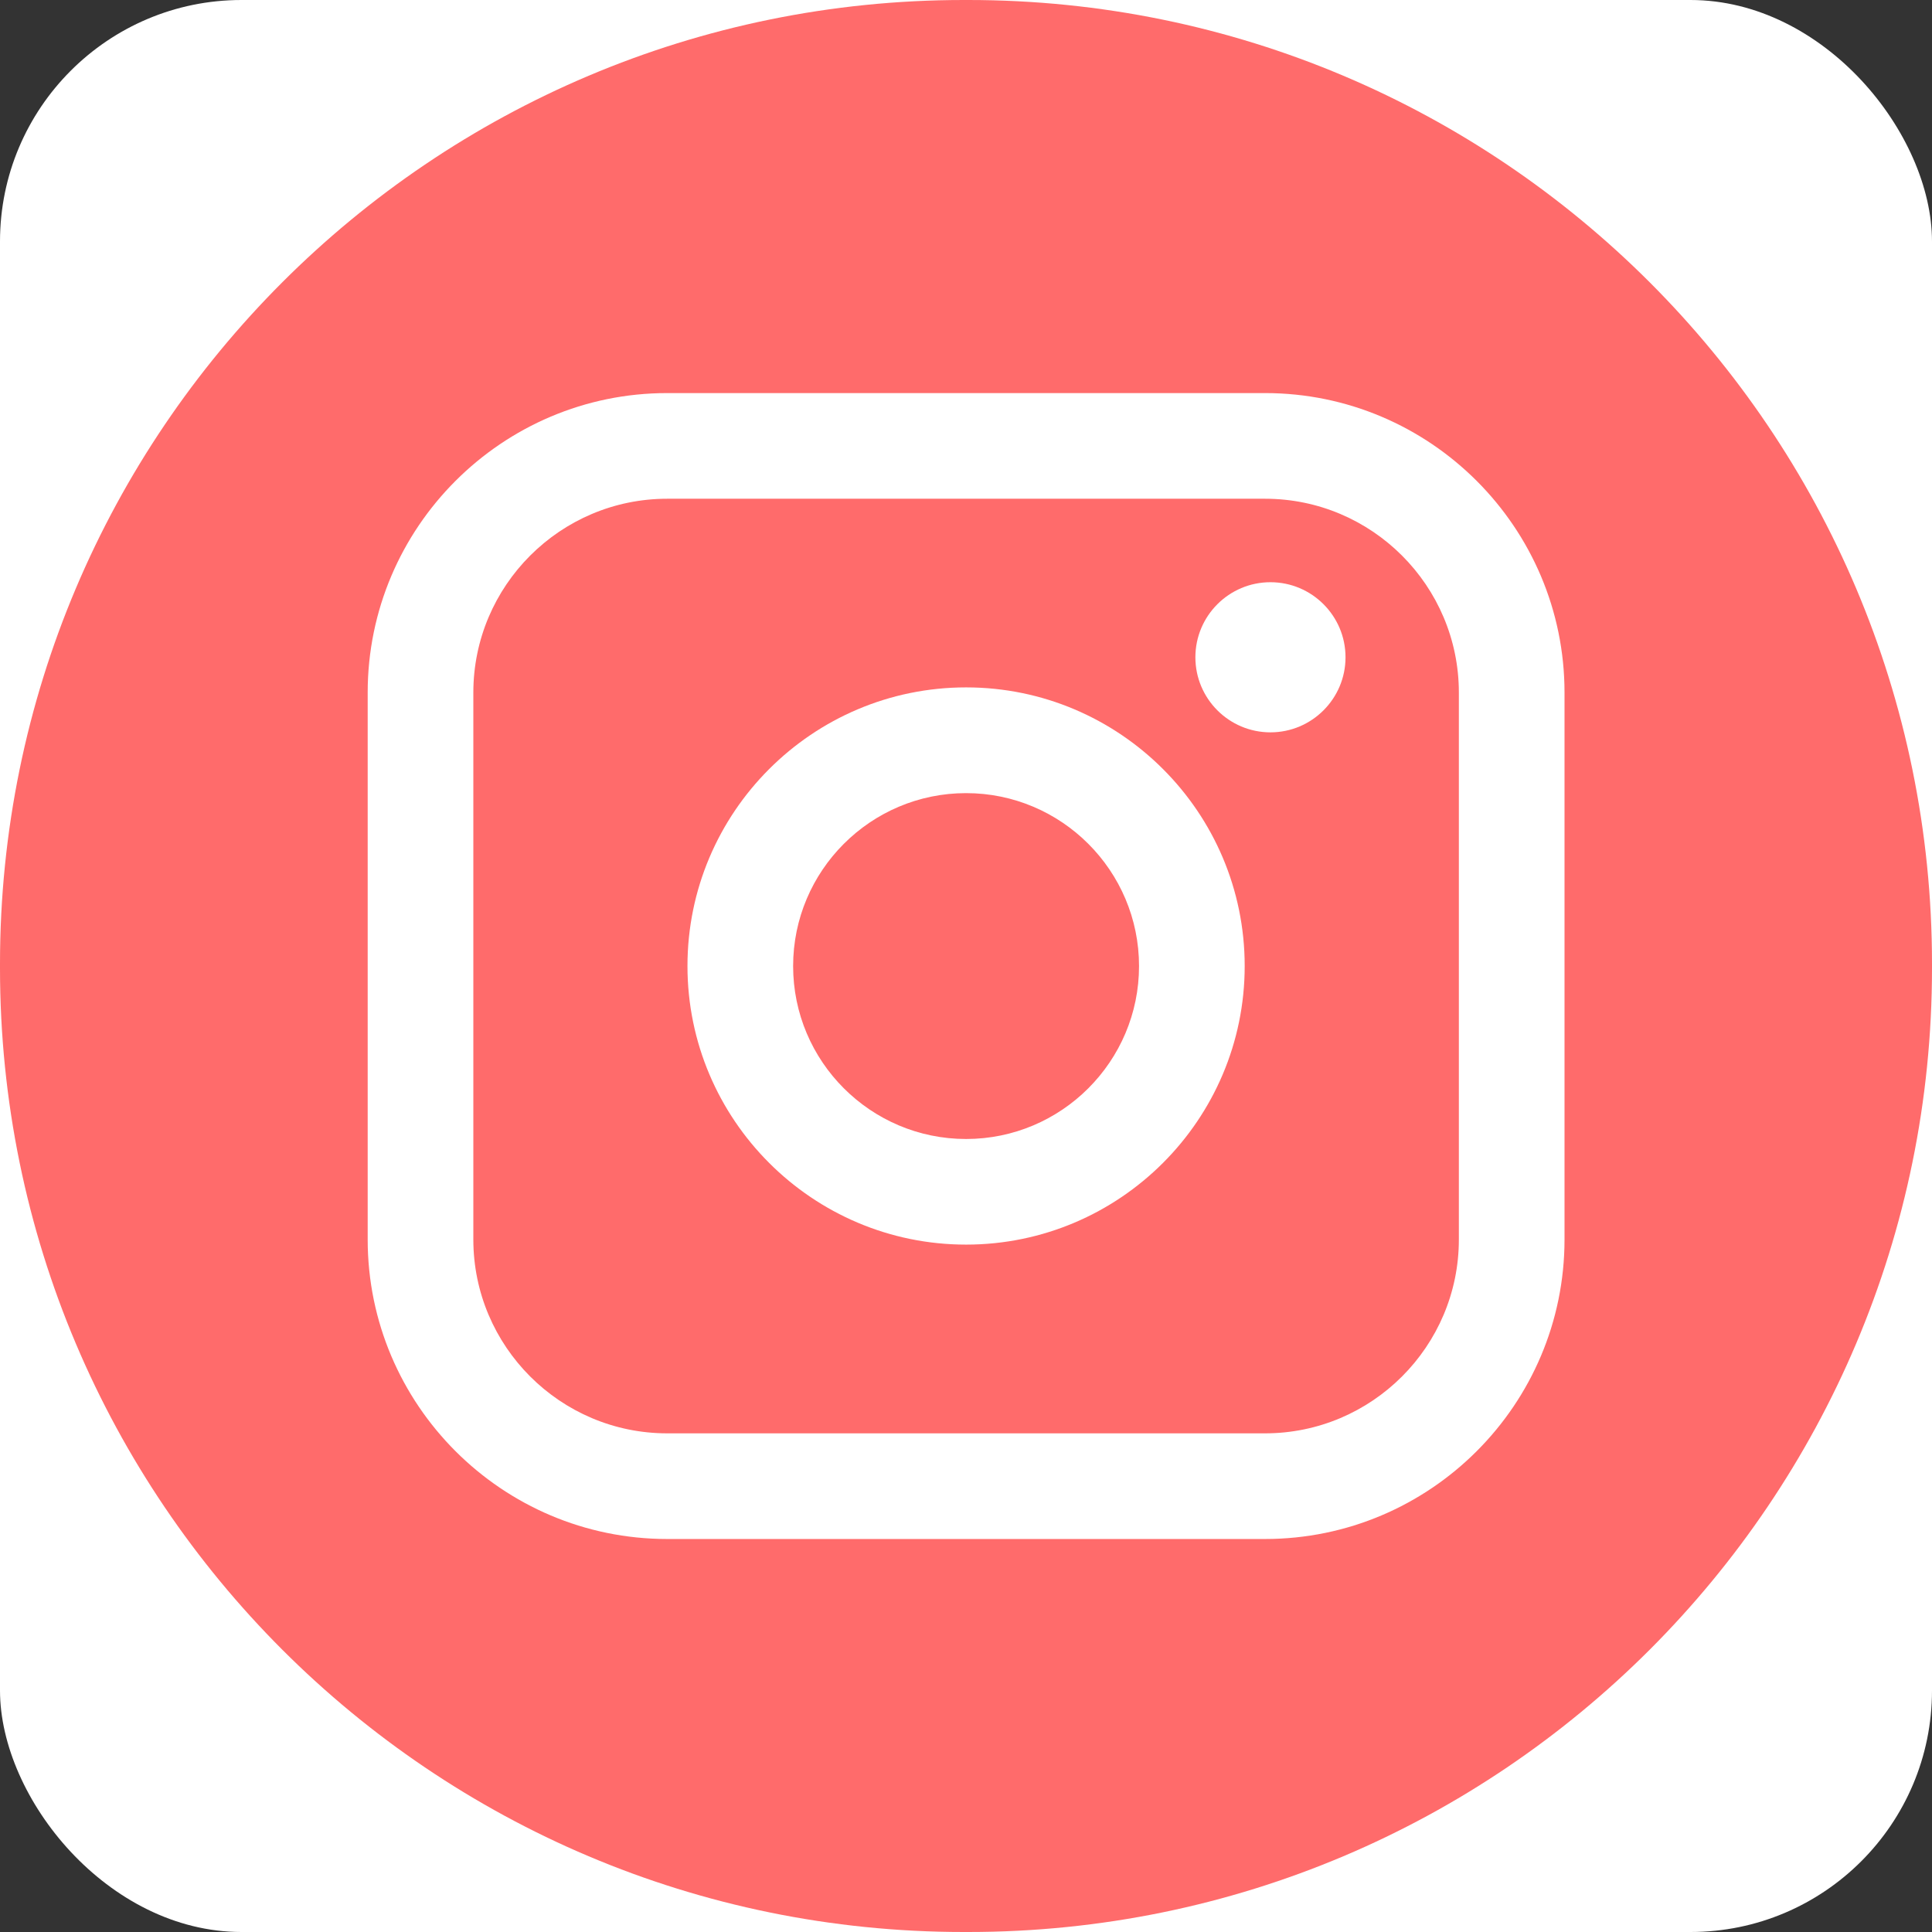 <?xml version="1.0" encoding="utf-8"?>
<svg xmlns="http://www.w3.org/2000/svg" fill="none" height="100%" overflow="visible" preserveAspectRatio="none" style="display: block;" viewBox="0 0 48 48" width="100%">
<rect x="0" y="0" width="48" height="48" fill="#333333" stroke="none"/>
<g id="Instagram">
<rect fill="white" height="48" rx="6" width="48"/>
<g id="Group">
<path d="M24.055 0H23.945C10.721 0 0 10.721 0 23.945V24.055C0 37.279 10.721 48 23.945 48H24.055C37.279 48 48 37.279 48 24.055V23.945C48 10.721 37.279 0 24.055 0Z" fill="#FF6B6B" id="Vector"/>
<g id="Group_2">
<path d="M31.429 9.766H16.576C12.473 9.766 9.135 13.104 9.135 17.207V30.795C9.135 34.898 12.473 38.236 16.576 38.236H31.429C35.532 38.236 38.87 34.898 38.87 30.795V17.207C38.87 13.104 35.532 9.766 31.429 9.766ZM11.76 17.207C11.76 14.552 13.921 12.391 16.576 12.391H31.429C34.084 12.391 36.245 14.552 36.245 17.207V30.795C36.245 33.45 34.084 35.611 31.429 35.611H16.576C13.921 35.611 11.76 33.45 11.76 30.795V17.207Z" fill="white" id="Vector_2"/>
<path d="M24.002 30.922C27.818 30.922 30.924 27.817 30.924 24C30.924 20.182 27.819 17.078 24.002 17.078C20.184 17.078 17.08 20.182 17.08 24C17.08 27.817 20.184 30.922 24.002 30.922ZM24.002 19.705C26.371 19.705 28.299 21.632 28.299 24.002C28.299 26.371 26.371 28.298 24.002 28.298C21.632 28.298 19.705 26.371 19.705 24.002C19.705 21.632 21.632 19.705 24.002 19.705Z" fill="white" id="Vector_3"/>
<path d="M31.564 18.195C32.592 18.195 33.429 17.359 33.429 16.33C33.429 15.301 32.593 14.465 31.564 14.465C30.535 14.465 29.699 15.301 29.699 16.33C29.699 17.359 30.535 18.195 31.564 18.195Z" fill="white" id="Vector_4"/>
</g>
</g>
</g>
</svg>